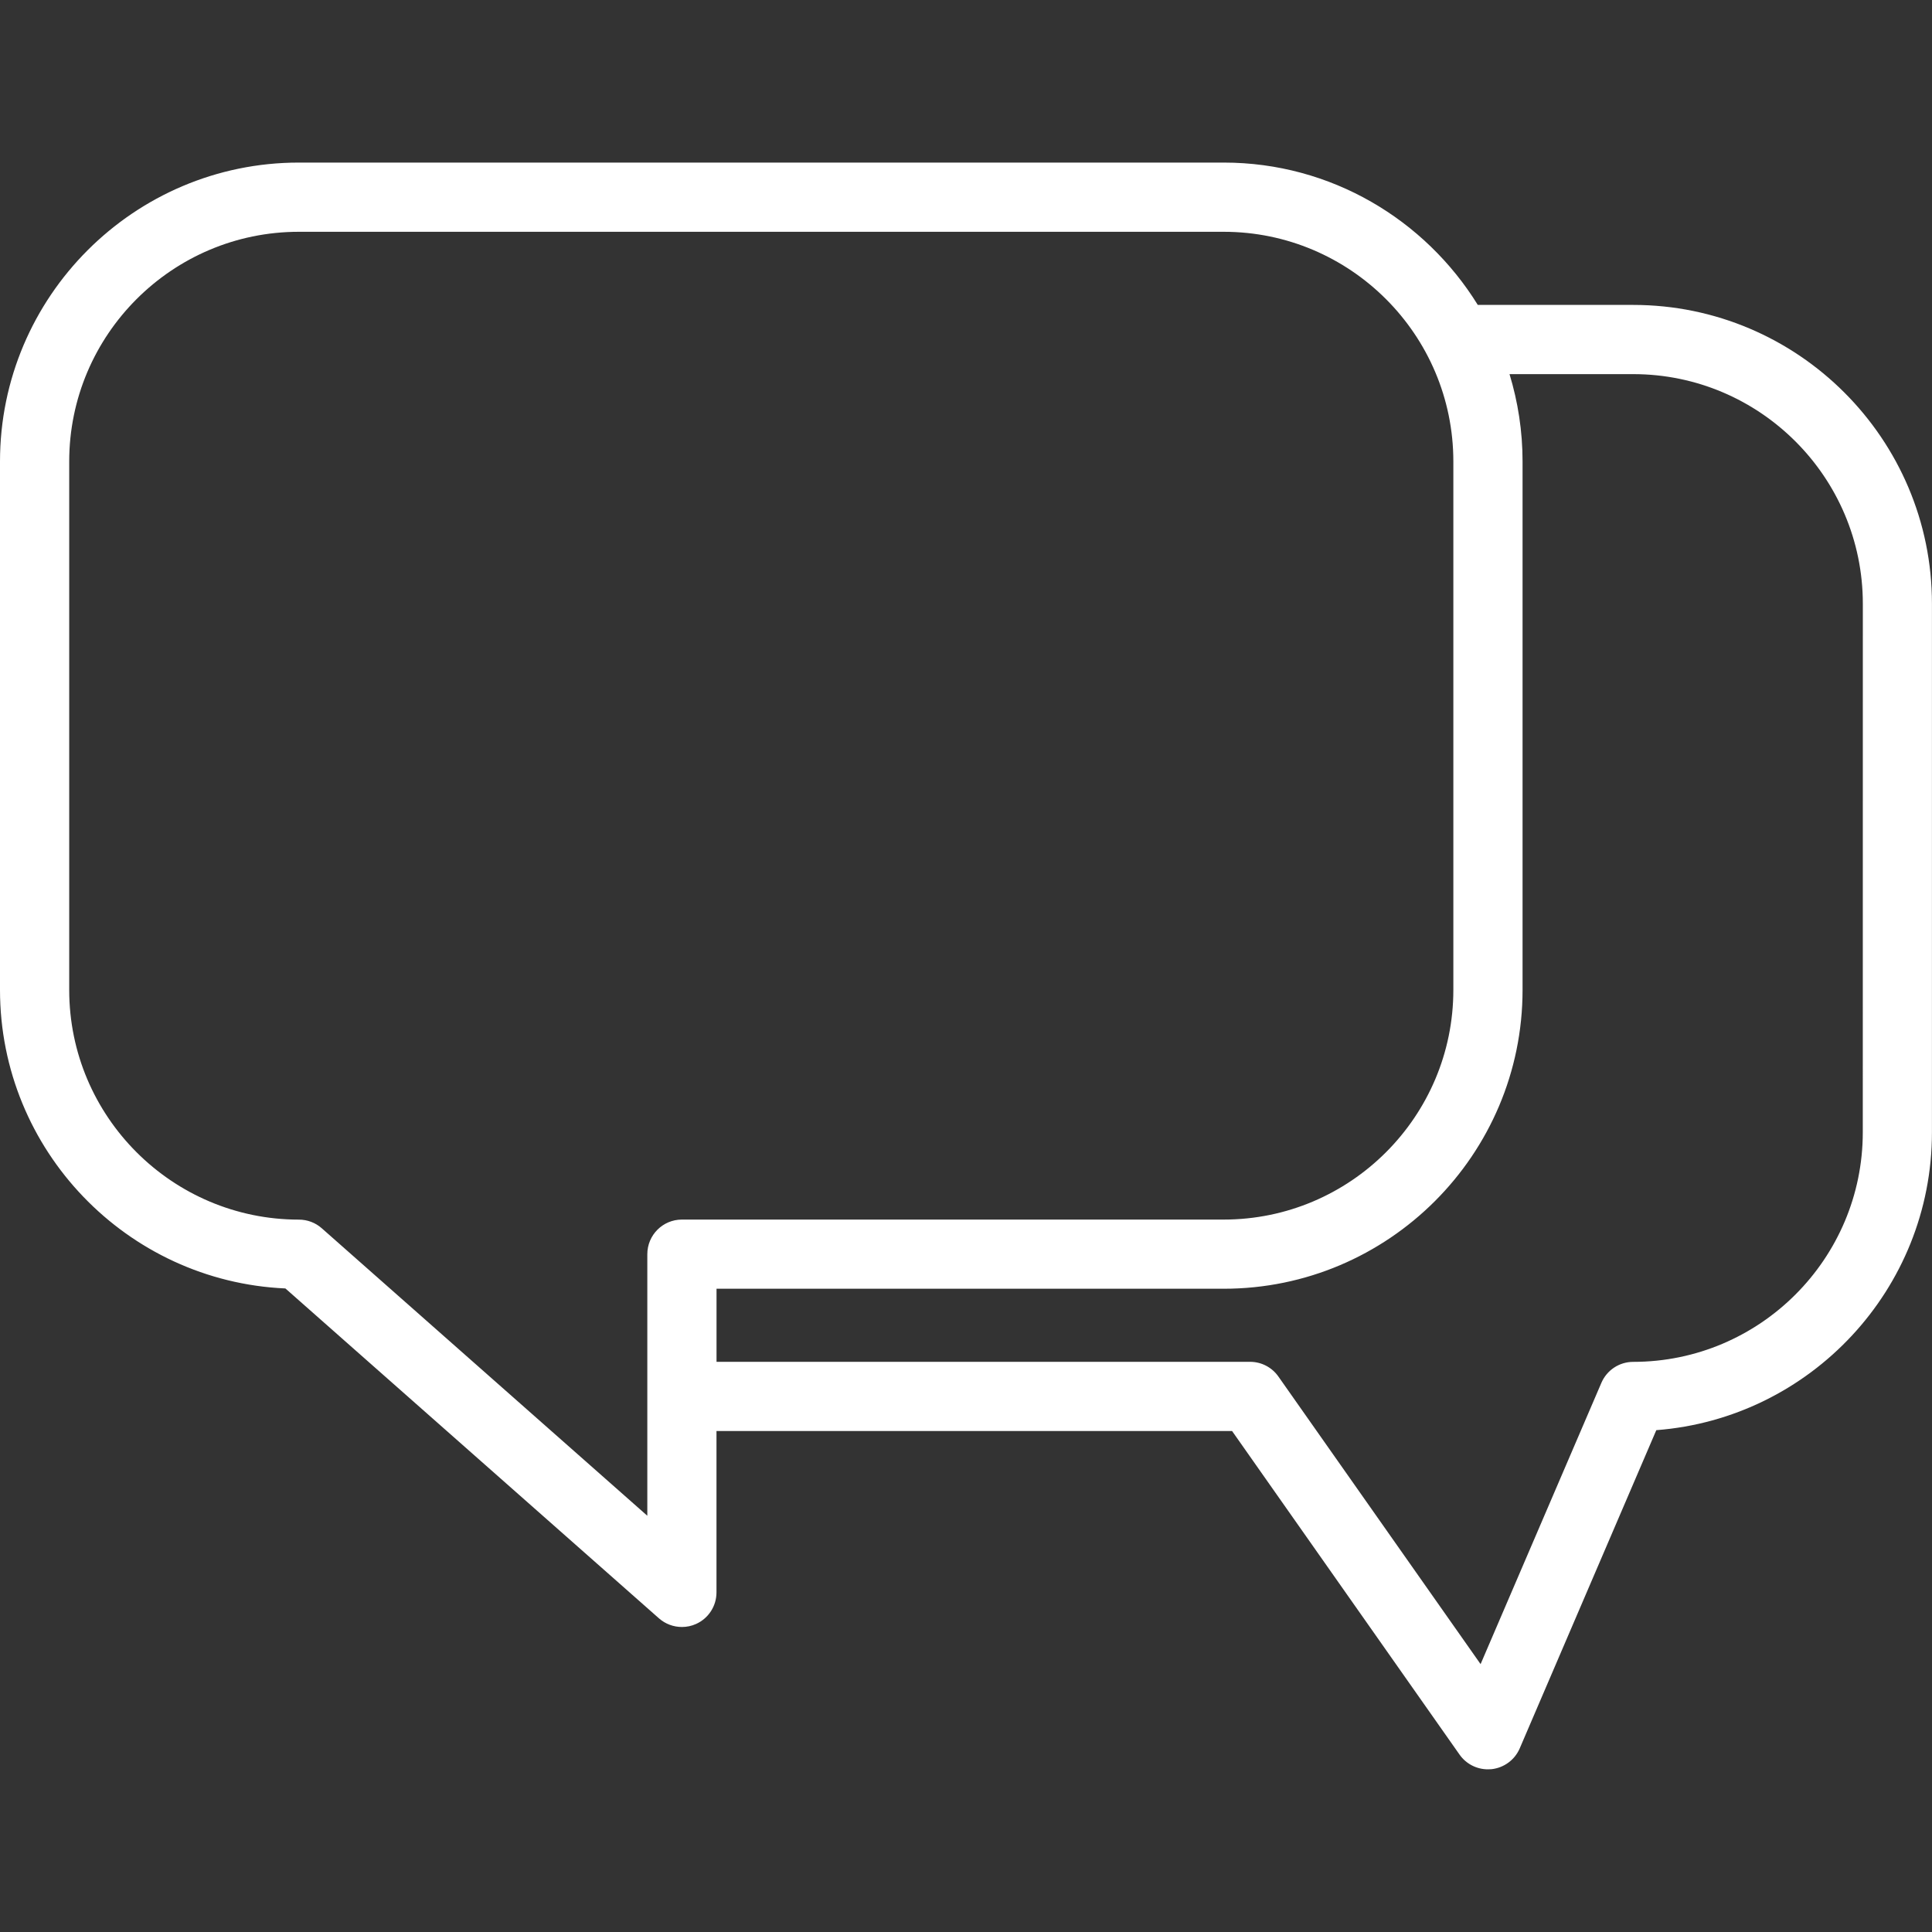 <svg width="40" height="40" viewBox="0 0 40 40" fill="none" xmlns="http://www.w3.org/2000/svg">
<rect x="0" y="0" width="40" height="40" fill="#333333" stroke="none"/>
<path d="M33.813 6.313H30.596C29.505 4.549 27.558 3.366 25.336 3.366H6.187C2.775 3.366 0 6.143 0 9.554V20.495C0 23.814 2.626 26.53 5.909 26.676L13.643 33.506C13.777 33.624 13.947 33.685 14.118 33.685C14.217 33.685 14.318 33.665 14.412 33.622C14.669 33.506 14.834 33.251 14.834 32.969V29.628H25.509L30.219 36.328C30.354 36.52 30.574 36.632 30.805 36.632C30.83 36.632 30.855 36.631 30.88 36.629C31.138 36.601 31.361 36.437 31.464 36.199L34.292 29.61C37.48 29.365 39.999 26.692 39.999 23.442V12.5C40 9.089 37.225 6.313 33.813 6.313ZM13.402 25.967V31.382L6.662 25.43C6.531 25.314 6.363 25.251 6.188 25.251C3.566 25.25 1.433 23.117 1.433 20.496V9.554C1.433 6.932 3.566 4.799 6.187 4.799H25.335C27.957 4.799 30.09 6.932 30.09 9.554V20.495C30.09 23.117 27.957 25.25 25.335 25.25H14.118C13.722 25.25 13.402 25.571 13.402 25.967ZM38.567 23.442C38.567 26.063 36.434 28.196 33.813 28.196C33.526 28.196 33.268 28.367 33.155 28.63L30.654 34.454L26.468 28.5C26.334 28.309 26.116 28.195 25.882 28.195H14.835V26.682H25.336C28.747 26.682 31.523 23.906 31.523 20.495V9.554C31.523 8.925 31.427 8.318 31.253 7.746H33.814C36.435 7.746 38.568 9.879 38.568 12.5L38.567 23.442Z" fill="white"/>
</svg>
